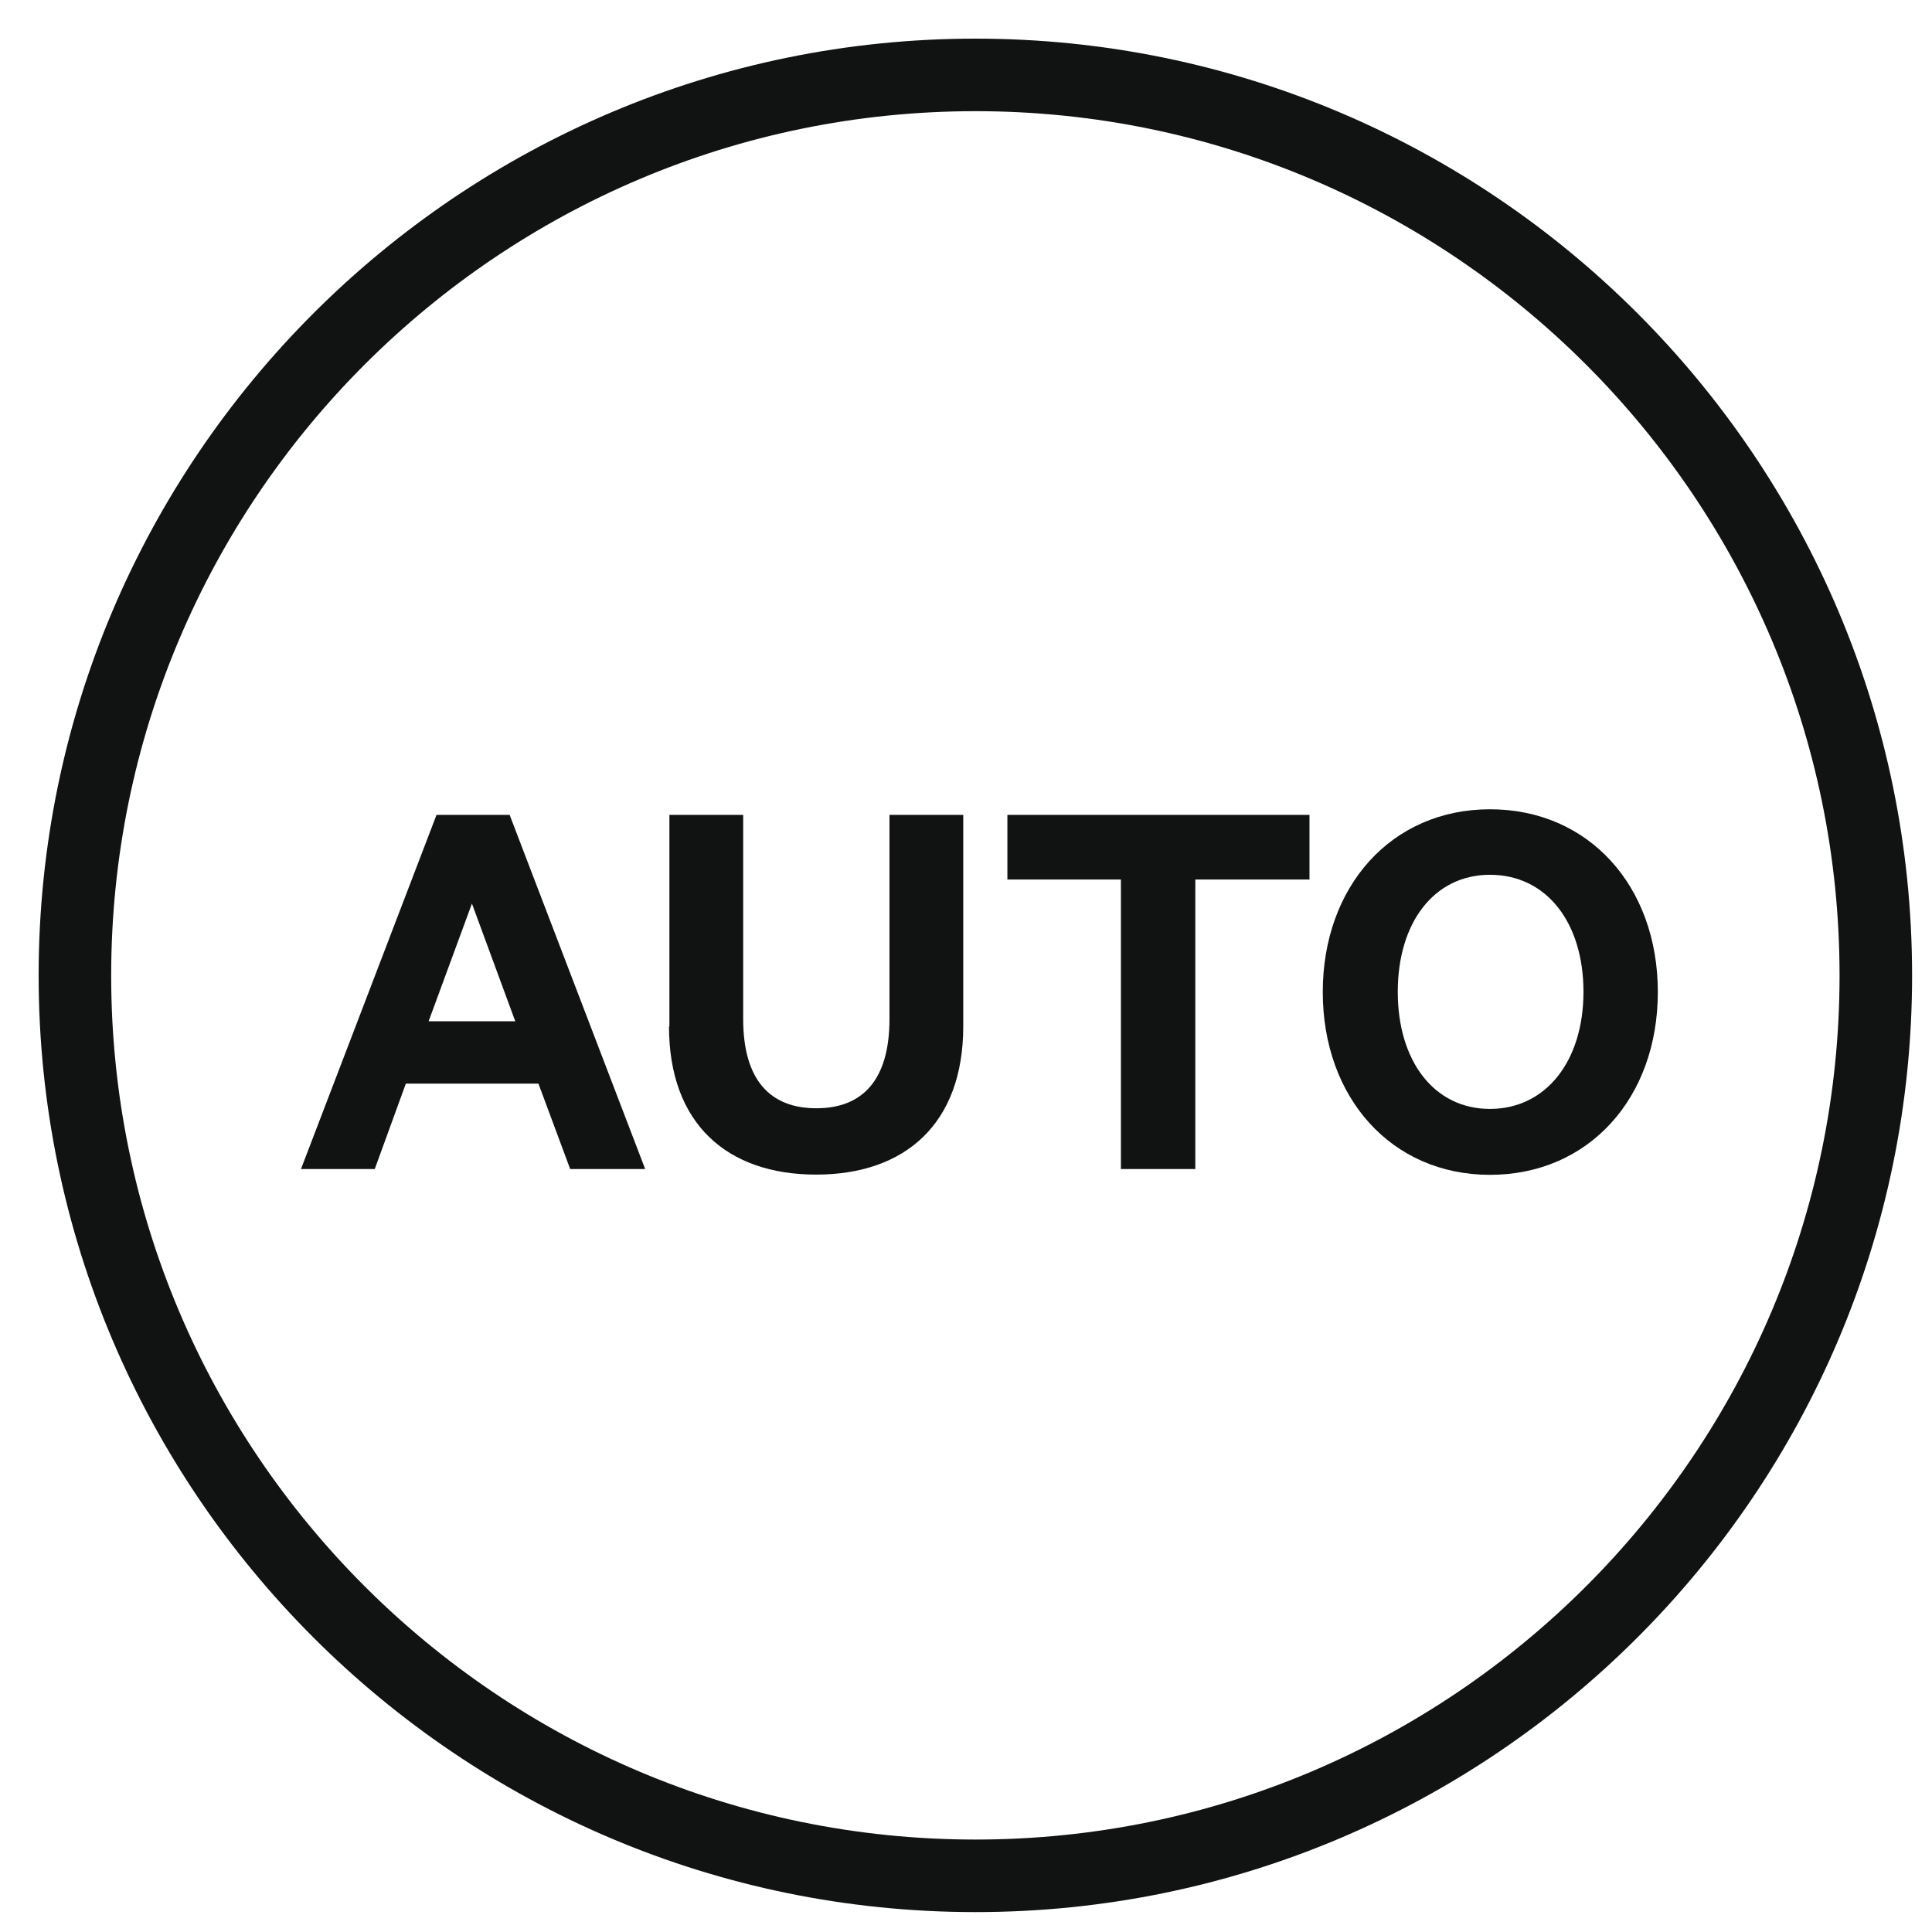 <svg width="33" height="33" viewBox="0 0 33 33" fill="none" xmlns="http://www.w3.org/2000/svg">
<g clip-path="url(#clip0_71_2648)">
<g clip-path="url(#clip1_71_2648)">
<path d="M16.662 32.66C7.838 32.66 0.66 25.482 0.66 16.662C0.66 7.842 7.838 0.66 16.662 0.66C25.486 0.66 32.66 7.838 32.66 16.662C32.66 25.486 25.482 32.66 16.662 32.66ZM16.662 1.899C8.521 1.899 1.899 8.521 1.899 16.662C1.899 24.802 8.521 31.421 16.662 31.421C24.802 31.421 31.421 24.799 31.421 16.662C31.421 8.525 24.799 1.899 16.662 1.899Z" fill="#101311"/>
<path d="M8.705 13.919L11.02 19.968H9.739L9.197 18.509H6.932L6.401 19.968H5.141L7.456 13.919H8.705ZM7.325 17.444H8.801L8.061 15.434L7.321 17.444H7.325Z" fill="#101311"/>
<path d="M11.434 17.532V13.919H12.694V17.405C12.694 18.439 13.147 18.93 13.944 18.93C14.74 18.93 15.193 18.439 15.193 17.405V13.919H16.453V17.532C16.453 19.196 15.458 20.063 13.94 20.063C12.421 20.063 11.427 19.196 11.427 17.532H11.434Z" fill="#101311"/>
<path d="M17.207 13.919H22.367V15.023H20.417V19.968H19.146V15.023H17.207V13.919Z" fill="#101311"/>
<path d="M25.45 20.067C23.765 20.067 22.594 18.747 22.594 16.945C22.594 15.143 23.765 13.823 25.45 13.823C27.135 13.823 28.317 15.133 28.317 16.945C28.317 18.757 27.135 20.067 25.45 20.067ZM25.45 14.942C24.494 14.942 23.875 15.759 23.875 16.941C23.875 18.123 24.494 18.941 25.45 18.941C26.406 18.941 27.047 18.123 27.047 16.941C27.047 15.759 26.416 14.942 25.45 14.942Z" fill="#101311"/>
</g>
</g>
<defs>
<clipPath id="clip0_71_2648">
<rect width="32" height="32" fill="white" transform="translate(0.66 0.66)"/>
</clipPath>
<clipPath id="clip1_71_2648">
<rect width="32" height="32" fill="white" transform="translate(0.66 0.66)"/>
</clipPath>
</defs>
</svg>
